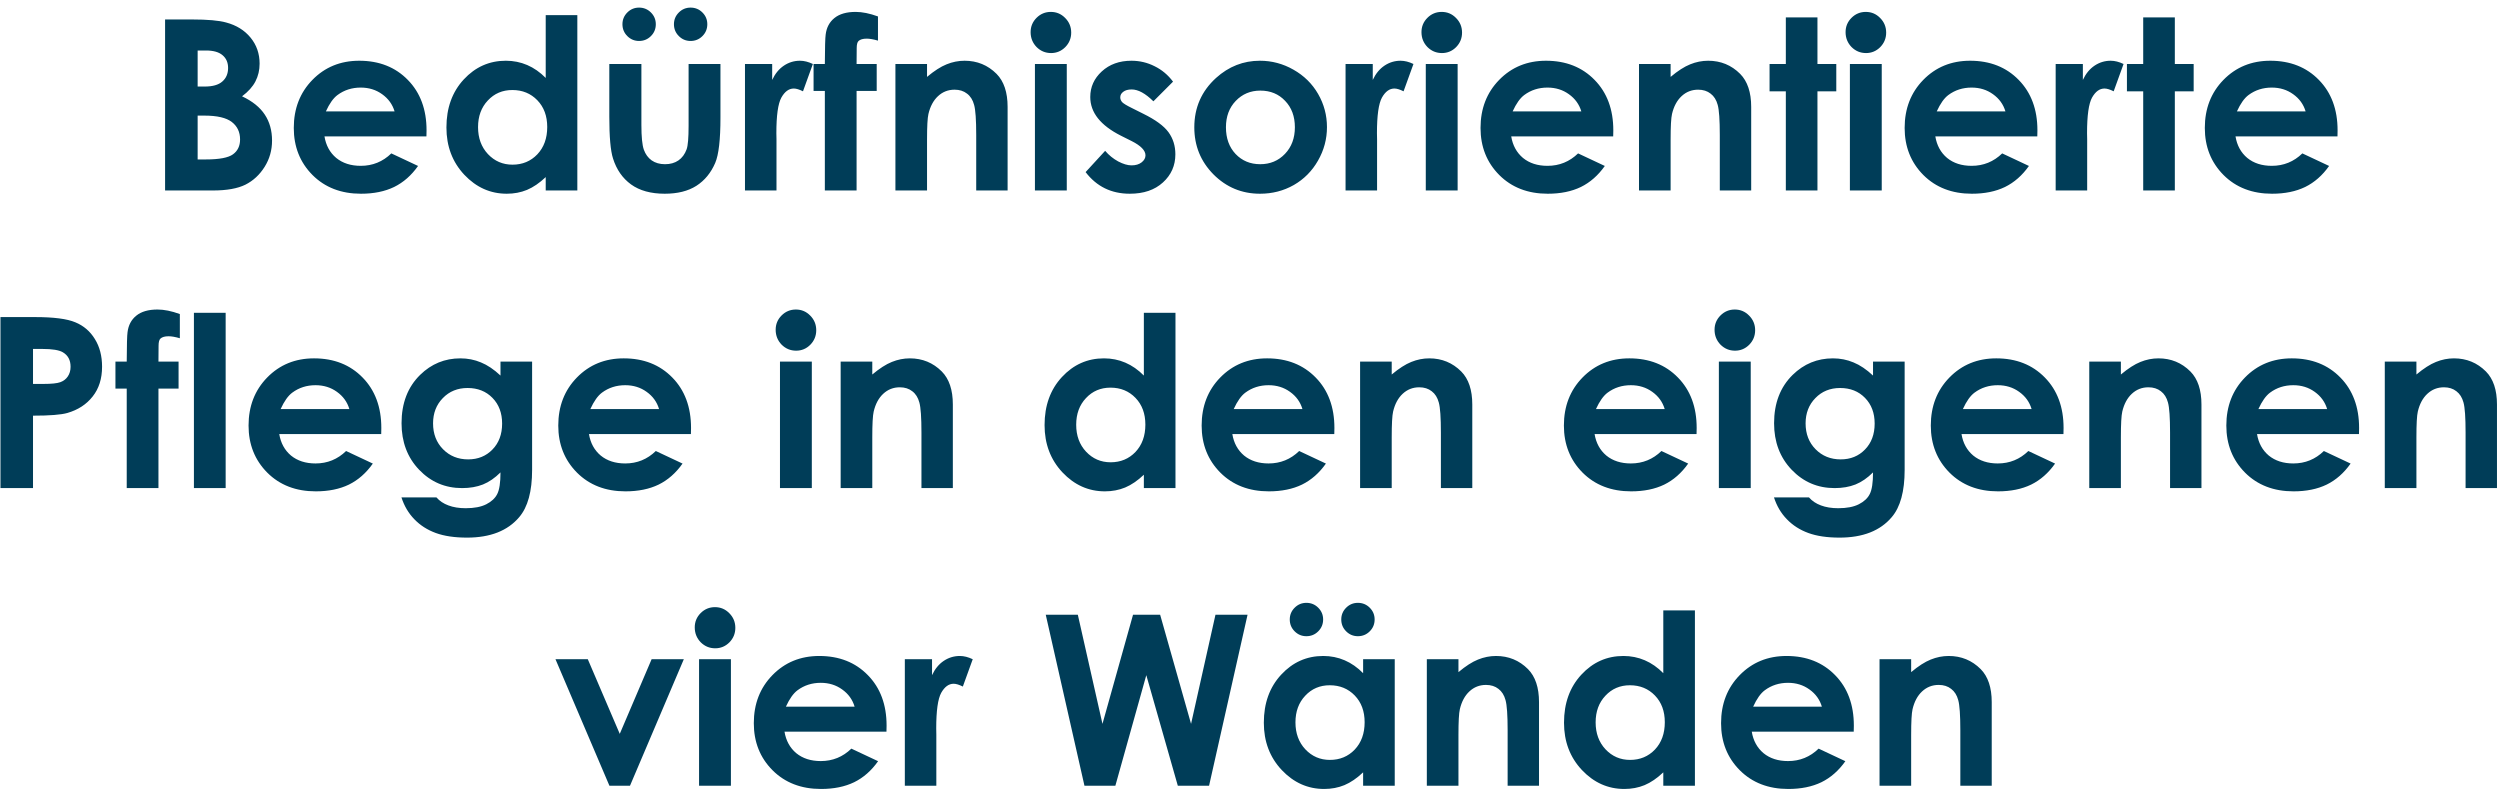 <svg width="210" height="67" viewBox="0 0 210 67" fill="none" xmlns="http://www.w3.org/2000/svg">
<path d="M13.867 16V1.635H16.123C17.432 1.635 18.389 1.719 18.994 1.889C19.854 2.117 20.537 2.54 21.045 3.158C21.553 3.777 21.807 4.506 21.807 5.346C21.807 5.893 21.689 6.391 21.455 6.84C21.227 7.283 20.853 7.699 20.332 8.09C21.204 8.5 21.842 9.014 22.246 9.633C22.65 10.245 22.852 10.971 22.852 11.81C22.852 12.618 22.643 13.354 22.227 14.018C21.81 14.682 21.273 15.18 20.615 15.512C19.958 15.837 19.049 16 17.891 16H13.867ZM16.602 4.242V7.27H17.197C17.861 7.27 18.353 7.13 18.672 6.85C18.997 6.57 19.16 6.189 19.16 5.707C19.16 5.258 19.007 4.903 18.701 4.643C18.395 4.376 17.93 4.242 17.305 4.242H16.602ZM16.602 9.711V13.393H17.285C18.418 13.393 19.18 13.249 19.57 12.963C19.967 12.676 20.166 12.26 20.166 11.713C20.166 11.094 19.935 10.606 19.473 10.248C19.01 9.89 18.242 9.711 17.168 9.711H16.602ZM35.82 11.459H27.256C27.38 12.214 27.708 12.816 28.242 13.266C28.783 13.708 29.469 13.93 30.303 13.93C31.299 13.93 32.155 13.581 32.871 12.885L35.117 13.94C34.557 14.734 33.887 15.323 33.105 15.707C32.324 16.085 31.396 16.273 30.322 16.273C28.656 16.273 27.298 15.749 26.25 14.701C25.202 13.646 24.678 12.328 24.678 10.746C24.678 9.125 25.199 7.781 26.24 6.713C27.288 5.639 28.6 5.102 30.176 5.102C31.849 5.102 33.21 5.639 34.258 6.713C35.306 7.781 35.83 9.193 35.83 10.951L35.82 11.459ZM33.145 9.359C32.969 8.767 32.62 8.285 32.1 7.914C31.585 7.543 30.986 7.357 30.303 7.357C29.561 7.357 28.91 7.566 28.35 7.982C27.998 8.243 27.672 8.702 27.373 9.359H33.145ZM45.84 1.273H48.496V16H45.84V14.877C45.319 15.372 44.795 15.73 44.268 15.951C43.747 16.166 43.18 16.273 42.568 16.273C41.195 16.273 40.007 15.743 39.004 14.682C38.001 13.614 37.5 12.289 37.5 10.707C37.5 9.066 37.985 7.722 38.955 6.674C39.925 5.626 41.103 5.102 42.49 5.102C43.128 5.102 43.727 5.222 44.287 5.463C44.847 5.704 45.365 6.065 45.84 6.547V1.273ZM43.037 7.562C42.21 7.562 41.523 7.855 40.977 8.441C40.43 9.021 40.156 9.766 40.156 10.678C40.156 11.596 40.433 12.351 40.986 12.943C41.546 13.536 42.233 13.832 43.047 13.832C43.887 13.832 44.583 13.542 45.137 12.963C45.69 12.377 45.967 11.612 45.967 10.668C45.967 9.743 45.69 8.995 45.137 8.422C44.583 7.849 43.883 7.562 43.037 7.562ZM51.182 5.375H53.877V10.492C53.877 11.488 53.945 12.182 54.082 12.572C54.219 12.956 54.437 13.256 54.736 13.471C55.042 13.685 55.417 13.793 55.859 13.793C56.302 13.793 56.676 13.689 56.982 13.48C57.295 13.266 57.526 12.953 57.676 12.543C57.786 12.237 57.842 11.583 57.842 10.58V5.375H60.518V9.877C60.518 11.732 60.371 13.002 60.078 13.685C59.72 14.519 59.193 15.16 58.496 15.609C57.8 16.052 56.914 16.273 55.84 16.273C54.675 16.273 53.73 16.013 53.008 15.492C52.292 14.971 51.787 14.245 51.494 13.315C51.286 12.67 51.182 11.498 51.182 9.799V5.375ZM53.682 0.639C54.072 0.639 54.404 0.775 54.678 1.049C54.951 1.322 55.088 1.651 55.088 2.035C55.088 2.426 54.951 2.758 54.678 3.031C54.404 3.305 54.072 3.441 53.682 3.441C53.297 3.441 52.969 3.305 52.695 3.031C52.422 2.758 52.285 2.426 52.285 2.035C52.285 1.651 52.422 1.322 52.695 1.049C52.969 0.775 53.297 0.639 53.682 0.639ZM58.008 0.639C58.398 0.639 58.73 0.775 59.004 1.049C59.277 1.322 59.414 1.651 59.414 2.035C59.414 2.426 59.277 2.758 59.004 3.031C58.73 3.305 58.398 3.441 58.008 3.441C57.624 3.441 57.295 3.305 57.022 3.031C56.748 2.758 56.611 2.426 56.611 2.035C56.611 1.651 56.748 1.322 57.022 1.049C57.295 0.775 57.624 0.639 58.008 0.639ZM62.578 5.375H64.863V6.713C65.111 6.186 65.439 5.785 65.85 5.512C66.26 5.238 66.709 5.102 67.197 5.102C67.542 5.102 67.904 5.193 68.281 5.375L67.451 7.67C67.139 7.514 66.882 7.436 66.68 7.436C66.269 7.436 65.921 7.689 65.635 8.197C65.355 8.705 65.215 9.701 65.215 11.185L65.225 11.703V16H62.578V5.375ZM68.34 5.375H69.287C69.294 3.982 69.316 3.158 69.356 2.904C69.427 2.318 69.671 1.856 70.088 1.518C70.511 1.173 71.107 1 71.875 1C72.428 1 73.053 1.127 73.75 1.381V3.412C73.366 3.301 73.05 3.246 72.803 3.246C72.49 3.246 72.262 3.311 72.119 3.441C72.015 3.539 71.963 3.741 71.963 4.047L71.953 5.375H73.643V7.641H71.953V16H69.287V7.641H68.34V5.375ZM75.215 5.375H77.871V6.459C78.477 5.951 79.023 5.6 79.512 5.404C80.007 5.202 80.511 5.102 81.025 5.102C82.08 5.102 82.975 5.469 83.711 6.205C84.329 6.83 84.639 7.755 84.639 8.979V16H82.002V11.342C82.002 10.072 81.943 9.229 81.826 8.812C81.716 8.396 81.517 8.08 81.231 7.865C80.951 7.644 80.602 7.533 80.186 7.533C79.645 7.533 79.18 7.715 78.789 8.08C78.405 8.438 78.138 8.936 77.988 9.574C77.91 9.906 77.871 10.626 77.871 11.732V16H75.215V5.375ZM88.272 1C88.74 1 89.141 1.169 89.473 1.508C89.811 1.846 89.981 2.257 89.981 2.738C89.981 3.214 89.814 3.62 89.482 3.959C89.15 4.291 88.753 4.457 88.291 4.457C87.816 4.457 87.409 4.288 87.07 3.949C86.738 3.604 86.572 3.188 86.572 2.699C86.572 2.23 86.738 1.83 87.07 1.498C87.402 1.166 87.803 1 88.272 1ZM86.934 5.375H89.609V16H86.934V5.375ZM98.535 6.859L96.885 8.51C96.214 7.846 95.606 7.514 95.059 7.514C94.759 7.514 94.525 7.579 94.356 7.709C94.186 7.833 94.102 7.989 94.102 8.178C94.102 8.321 94.154 8.454 94.258 8.578C94.368 8.695 94.635 8.858 95.059 9.066L96.035 9.555C97.064 10.062 97.77 10.58 98.154 11.107C98.538 11.635 98.731 12.253 98.731 12.963C98.731 13.907 98.382 14.695 97.686 15.326C96.995 15.958 96.068 16.273 94.902 16.273C93.353 16.273 92.116 15.668 91.191 14.457L92.832 12.67C93.144 13.034 93.509 13.331 93.926 13.559C94.349 13.78 94.723 13.891 95.049 13.891C95.4 13.891 95.684 13.806 95.898 13.637C96.113 13.467 96.221 13.272 96.221 13.051C96.221 12.641 95.833 12.24 95.059 11.85L94.16 11.4C92.441 10.534 91.582 9.451 91.582 8.148C91.582 7.309 91.904 6.592 92.549 6C93.2 5.401 94.03 5.102 95.039 5.102C95.729 5.102 96.377 5.255 96.982 5.561C97.594 5.86 98.112 6.293 98.535 6.859ZM105.83 5.102C106.833 5.102 107.773 5.352 108.652 5.854C109.538 6.355 110.228 7.035 110.723 7.895C111.217 8.754 111.465 9.682 111.465 10.678C111.465 11.68 111.214 12.618 110.713 13.49C110.218 14.363 109.541 15.046 108.682 15.541C107.822 16.029 106.875 16.273 105.84 16.273C104.316 16.273 103.014 15.733 101.934 14.652C100.859 13.565 100.322 12.247 100.322 10.697C100.322 9.037 100.931 7.654 102.148 6.547C103.216 5.583 104.443 5.102 105.83 5.102ZM105.869 7.611C105.042 7.611 104.352 7.901 103.799 8.48C103.252 9.053 102.979 9.789 102.979 10.688C102.979 11.612 103.249 12.361 103.789 12.934C104.336 13.507 105.026 13.793 105.859 13.793C106.693 13.793 107.386 13.503 107.939 12.924C108.493 12.344 108.77 11.599 108.77 10.688C108.77 9.776 108.496 9.037 107.949 8.471C107.409 7.898 106.715 7.611 105.869 7.611ZM113.027 5.375H115.312V6.713C115.56 6.186 115.889 5.785 116.299 5.512C116.709 5.238 117.158 5.102 117.646 5.102C117.992 5.102 118.353 5.193 118.73 5.375L117.9 7.67C117.588 7.514 117.331 7.436 117.129 7.436C116.719 7.436 116.37 7.689 116.084 8.197C115.804 8.705 115.664 9.701 115.664 11.185L115.674 11.703V16H113.027V5.375ZM121.104 1C121.572 1 121.973 1.169 122.305 1.508C122.643 1.846 122.812 2.257 122.812 2.738C122.812 3.214 122.646 3.62 122.314 3.959C121.982 4.291 121.585 4.457 121.123 4.457C120.648 4.457 120.241 4.288 119.902 3.949C119.57 3.604 119.404 3.188 119.404 2.699C119.404 2.23 119.57 1.83 119.902 1.498C120.234 1.166 120.635 1 121.104 1ZM119.766 5.375H122.441V16H119.766V5.375ZM135.508 11.459H126.943C127.067 12.214 127.396 12.816 127.93 13.266C128.47 13.708 129.157 13.93 129.99 13.93C130.986 13.93 131.842 13.581 132.559 12.885L134.805 13.94C134.245 14.734 133.574 15.323 132.793 15.707C132.012 16.085 131.084 16.273 130.01 16.273C128.343 16.273 126.986 15.749 125.938 14.701C124.889 13.646 124.365 12.328 124.365 10.746C124.365 9.125 124.886 7.781 125.928 6.713C126.976 5.639 128.288 5.102 129.863 5.102C131.536 5.102 132.897 5.639 133.945 6.713C134.993 7.781 135.518 9.193 135.518 10.951L135.508 11.459ZM132.832 9.359C132.656 8.767 132.308 8.285 131.787 7.914C131.273 7.543 130.674 7.357 129.99 7.357C129.248 7.357 128.597 7.566 128.037 7.982C127.686 8.243 127.36 8.702 127.061 9.359H132.832ZM137.676 5.375H140.332V6.459C140.938 5.951 141.484 5.6 141.973 5.404C142.467 5.202 142.972 5.102 143.486 5.102C144.541 5.102 145.436 5.469 146.172 6.205C146.79 6.83 147.1 7.755 147.1 8.979V16H144.463V11.342C144.463 10.072 144.404 9.229 144.287 8.812C144.176 8.396 143.978 8.08 143.691 7.865C143.411 7.644 143.063 7.533 142.646 7.533C142.106 7.533 141.641 7.715 141.25 8.08C140.866 8.438 140.599 8.936 140.449 9.574C140.371 9.906 140.332 10.626 140.332 11.732V16H137.676V5.375ZM150.01 1.459H152.666V5.375H154.248V7.67H152.666V16H150.01V7.67H148.643V5.375H150.01V1.459ZM156.729 1C157.197 1 157.598 1.169 157.93 1.508C158.268 1.846 158.438 2.257 158.438 2.738C158.438 3.214 158.271 3.62 157.939 3.959C157.607 4.291 157.21 4.457 156.748 4.457C156.273 4.457 155.866 4.288 155.527 3.949C155.195 3.604 155.029 3.188 155.029 2.699C155.029 2.23 155.195 1.83 155.527 1.498C155.859 1.166 156.26 1 156.729 1ZM155.391 5.375H158.066V16H155.391V5.375ZM171.133 11.459H162.568C162.692 12.214 163.021 12.816 163.555 13.266C164.095 13.708 164.782 13.93 165.615 13.93C166.611 13.93 167.467 13.581 168.184 12.885L170.43 13.94C169.87 14.734 169.199 15.323 168.418 15.707C167.637 16.085 166.709 16.273 165.635 16.273C163.968 16.273 162.611 15.749 161.562 14.701C160.514 13.646 159.99 12.328 159.99 10.746C159.99 9.125 160.511 7.781 161.553 6.713C162.601 5.639 163.913 5.102 165.488 5.102C167.161 5.102 168.522 5.639 169.57 6.713C170.618 7.781 171.143 9.193 171.143 10.951L171.133 11.459ZM168.457 9.359C168.281 8.767 167.933 8.285 167.412 7.914C166.898 7.543 166.299 7.357 165.615 7.357C164.873 7.357 164.222 7.566 163.662 7.982C163.311 8.243 162.985 8.702 162.686 9.359H168.457ZM172.676 5.375H174.961V6.713C175.208 6.186 175.537 5.785 175.947 5.512C176.357 5.238 176.807 5.102 177.295 5.102C177.64 5.102 178.001 5.193 178.379 5.375L177.549 7.67C177.236 7.514 176.979 7.436 176.777 7.436C176.367 7.436 176.019 7.689 175.732 8.197C175.452 8.705 175.312 9.701 175.312 11.185L175.322 11.703V16H172.676V5.375ZM180.029 1.459H182.686V5.375H184.268V7.67H182.686V16H180.029V7.67H178.662V5.375H180.029V1.459ZM196.348 11.459H187.783C187.907 12.214 188.236 12.816 188.77 13.266C189.31 13.708 189.997 13.93 190.83 13.93C191.826 13.93 192.682 13.581 193.398 12.885L195.645 13.94C195.085 14.734 194.414 15.323 193.633 15.707C192.852 16.085 191.924 16.273 190.85 16.273C189.183 16.273 187.826 15.749 186.777 14.701C185.729 13.646 185.205 12.328 185.205 10.746C185.205 9.125 185.726 7.781 186.768 6.713C187.816 5.639 189.128 5.102 190.703 5.102C192.376 5.102 193.737 5.639 194.785 6.713C195.833 7.781 196.357 9.193 196.357 10.951L196.348 11.459ZM193.672 9.359C193.496 8.767 193.148 8.285 192.627 7.914C192.113 7.543 191.514 7.357 190.83 7.357C190.088 7.357 189.437 7.566 188.877 7.982C188.525 8.243 188.2 8.702 187.9 9.359H193.672ZM0.039 26.635H2.939C4.508 26.635 5.638 26.781 6.328 27.074C7.025 27.361 7.572 27.829 7.969 28.48C8.372 29.125 8.574 29.9 8.574 30.805C8.574 31.807 8.311 32.641 7.783 33.305C7.262 33.969 6.553 34.431 5.654 34.691C5.127 34.841 4.167 34.916 2.773 34.916V41H0.039V26.635ZM2.773 32.25H3.643C4.326 32.25 4.801 32.201 5.068 32.103C5.335 32.006 5.544 31.846 5.693 31.625C5.85 31.397 5.928 31.124 5.928 30.805C5.928 30.251 5.713 29.848 5.283 29.594C4.971 29.405 4.391 29.311 3.545 29.311H2.773V32.25ZM9.697 30.375H10.645C10.651 28.982 10.674 28.158 10.713 27.904C10.784 27.318 11.029 26.856 11.445 26.518C11.868 26.172 12.464 26 13.232 26C13.786 26 14.411 26.127 15.107 26.381V28.412C14.723 28.301 14.408 28.246 14.16 28.246C13.848 28.246 13.62 28.311 13.477 28.441C13.372 28.539 13.32 28.741 13.32 29.047L13.31 30.375H15V32.641H13.31V41H10.645V32.641H9.697V30.375ZM16.289 26.273H18.955V41H16.289V26.273ZM32.022 36.459H23.457C23.581 37.214 23.91 37.816 24.443 38.266C24.984 38.708 25.671 38.93 26.504 38.93C27.5 38.93 28.356 38.581 29.072 37.885L31.318 38.94C30.759 39.734 30.088 40.323 29.307 40.707C28.525 41.085 27.598 41.273 26.523 41.273C24.857 41.273 23.499 40.749 22.451 39.701C21.403 38.647 20.879 37.328 20.879 35.746C20.879 34.125 21.4 32.781 22.441 31.713C23.49 30.639 24.801 30.102 26.377 30.102C28.05 30.102 29.411 30.639 30.459 31.713C31.507 32.781 32.031 34.193 32.031 35.951L32.022 36.459ZM29.346 34.359C29.17 33.767 28.822 33.285 28.301 32.914C27.787 32.543 27.188 32.357 26.504 32.357C25.762 32.357 25.111 32.566 24.551 32.982C24.199 33.243 23.874 33.702 23.574 34.359H29.346ZM42.041 30.375H44.697V39.477C44.697 41.273 44.336 42.595 43.613 43.441C42.643 44.587 41.182 45.16 39.228 45.16C38.187 45.16 37.311 45.03 36.602 44.77C35.892 44.509 35.293 44.125 34.805 43.617C34.316 43.116 33.955 42.504 33.721 41.781H36.66C36.921 42.081 37.256 42.305 37.666 42.455C38.076 42.611 38.561 42.69 39.121 42.69C39.837 42.69 40.413 42.579 40.85 42.357C41.286 42.136 41.592 41.85 41.768 41.498C41.95 41.147 42.041 40.541 42.041 39.682C41.572 40.15 41.081 40.489 40.566 40.697C40.052 40.899 39.469 41 38.818 41C37.393 41 36.188 40.486 35.205 39.457C34.222 38.428 33.73 37.126 33.73 35.551C33.73 33.865 34.251 32.51 35.293 31.488C36.237 30.564 37.363 30.102 38.672 30.102C39.284 30.102 39.86 30.215 40.4 30.443C40.947 30.665 41.494 31.033 42.041 31.547V30.375ZM39.277 32.592C38.438 32.592 37.744 32.875 37.197 33.441C36.65 34.001 36.377 34.708 36.377 35.56C36.377 36.446 36.657 37.172 37.217 37.738C37.777 38.305 38.48 38.588 39.326 38.588C40.153 38.588 40.833 38.311 41.367 37.758C41.908 37.204 42.178 36.478 42.178 35.58C42.178 34.695 41.908 33.975 41.367 33.422C40.827 32.868 40.13 32.592 39.277 32.592ZM58.037 36.459H49.473C49.596 37.214 49.925 37.816 50.459 38.266C50.999 38.708 51.686 38.93 52.52 38.93C53.516 38.93 54.372 38.581 55.088 37.885L57.334 38.94C56.774 39.734 56.103 40.323 55.322 40.707C54.541 41.085 53.613 41.273 52.539 41.273C50.872 41.273 49.515 40.749 48.467 39.701C47.419 38.647 46.895 37.328 46.895 35.746C46.895 34.125 47.415 32.781 48.457 31.713C49.505 30.639 50.817 30.102 52.393 30.102C54.066 30.102 55.426 30.639 56.475 31.713C57.523 32.781 58.047 34.193 58.047 35.951L58.037 36.459ZM55.361 34.359C55.185 33.767 54.837 33.285 54.316 32.914C53.802 32.543 53.203 32.357 52.52 32.357C51.777 32.357 51.126 32.566 50.566 32.982C50.215 33.243 49.889 33.702 49.59 34.359H55.361ZM66.856 26C67.324 26 67.725 26.169 68.057 26.508C68.395 26.846 68.564 27.256 68.564 27.738C68.564 28.213 68.398 28.62 68.066 28.959C67.734 29.291 67.337 29.457 66.875 29.457C66.4 29.457 65.993 29.288 65.654 28.949C65.322 28.604 65.156 28.188 65.156 27.699C65.156 27.23 65.322 26.83 65.654 26.498C65.986 26.166 66.387 26 66.856 26ZM65.518 30.375H68.193V41H65.518V30.375ZM70.615 30.375H73.272V31.459C73.877 30.951 74.424 30.6 74.912 30.404C75.407 30.203 75.912 30.102 76.426 30.102C77.481 30.102 78.376 30.469 79.111 31.205C79.73 31.83 80.039 32.755 80.039 33.978V41H77.402V36.342C77.402 35.072 77.344 34.229 77.227 33.812C77.116 33.396 76.917 33.08 76.631 32.865C76.351 32.644 76.003 32.533 75.586 32.533C75.046 32.533 74.58 32.715 74.189 33.08C73.805 33.438 73.538 33.936 73.389 34.574C73.311 34.906 73.272 35.626 73.272 36.732V41H70.615V30.375ZM96.084 26.273H98.74V41H96.084V39.877C95.563 40.372 95.039 40.73 94.512 40.951C93.991 41.166 93.424 41.273 92.812 41.273C91.439 41.273 90.251 40.743 89.248 39.682C88.245 38.614 87.744 37.289 87.744 35.707C87.744 34.066 88.229 32.722 89.199 31.674C90.169 30.626 91.348 30.102 92.734 30.102C93.372 30.102 93.971 30.222 94.531 30.463C95.091 30.704 95.609 31.065 96.084 31.547V26.273ZM93.281 32.562C92.454 32.562 91.768 32.855 91.221 33.441C90.674 34.021 90.4 34.766 90.4 35.678C90.4 36.596 90.677 37.351 91.231 37.943C91.79 38.536 92.477 38.832 93.291 38.832C94.131 38.832 94.828 38.542 95.381 37.963C95.934 37.377 96.211 36.612 96.211 35.668C96.211 34.743 95.934 33.995 95.381 33.422C94.828 32.849 94.128 32.562 93.281 32.562ZM112.08 36.459H103.516C103.639 37.214 103.968 37.816 104.502 38.266C105.042 38.708 105.729 38.93 106.562 38.93C107.559 38.93 108.415 38.581 109.131 37.885L111.377 38.94C110.817 39.734 110.146 40.323 109.365 40.707C108.584 41.085 107.656 41.273 106.582 41.273C104.915 41.273 103.558 40.749 102.51 39.701C101.462 38.647 100.938 37.328 100.938 35.746C100.938 34.125 101.458 32.781 102.5 31.713C103.548 30.639 104.86 30.102 106.436 30.102C108.109 30.102 109.469 30.639 110.518 31.713C111.566 32.781 112.09 34.193 112.09 35.951L112.08 36.459ZM109.404 34.359C109.229 33.767 108.88 33.285 108.359 32.914C107.845 32.543 107.246 32.357 106.562 32.357C105.82 32.357 105.169 32.566 104.609 32.982C104.258 33.243 103.932 33.702 103.633 34.359H109.404ZM114.248 30.375H116.904V31.459C117.51 30.951 118.057 30.6 118.545 30.404C119.04 30.203 119.544 30.102 120.059 30.102C121.113 30.102 122.008 30.469 122.744 31.205C123.363 31.83 123.672 32.755 123.672 33.978V41H121.035V36.342C121.035 35.072 120.977 34.229 120.859 33.812C120.749 33.396 120.55 33.08 120.264 32.865C119.984 32.644 119.635 32.533 119.219 32.533C118.678 32.533 118.213 32.715 117.822 33.08C117.438 33.438 117.171 33.936 117.021 34.574C116.943 34.906 116.904 35.626 116.904 36.732V41H114.248V30.375ZM142.51 36.459H133.945C134.069 37.214 134.398 37.816 134.932 38.266C135.472 38.708 136.159 38.93 136.992 38.93C137.988 38.93 138.844 38.581 139.561 37.885L141.807 38.94C141.247 39.734 140.576 40.323 139.795 40.707C139.014 41.085 138.086 41.273 137.012 41.273C135.345 41.273 133.988 40.749 132.939 39.701C131.891 38.647 131.367 37.328 131.367 35.746C131.367 34.125 131.888 32.781 132.93 31.713C133.978 30.639 135.29 30.102 136.865 30.102C138.538 30.102 139.899 30.639 140.947 31.713C141.995 32.781 142.52 34.193 142.52 35.951L142.51 36.459ZM139.834 34.359C139.658 33.767 139.31 33.285 138.789 32.914C138.275 32.543 137.676 32.357 136.992 32.357C136.25 32.357 135.599 32.566 135.039 32.982C134.688 33.243 134.362 33.702 134.062 34.359H139.834ZM145.723 26C146.191 26 146.592 26.169 146.924 26.508C147.262 26.846 147.432 27.256 147.432 27.738C147.432 28.213 147.266 28.62 146.934 28.959C146.602 29.291 146.204 29.457 145.742 29.457C145.267 29.457 144.86 29.288 144.521 28.949C144.189 28.604 144.023 28.188 144.023 27.699C144.023 27.23 144.189 26.83 144.521 26.498C144.854 26.166 145.254 26 145.723 26ZM144.385 30.375H147.061V41H144.385V30.375ZM157.334 30.375H159.99V39.477C159.99 41.273 159.629 42.595 158.906 43.441C157.936 44.587 156.475 45.16 154.521 45.16C153.48 45.16 152.604 45.03 151.895 44.77C151.185 44.509 150.586 44.125 150.098 43.617C149.609 43.116 149.248 42.504 149.014 41.781H151.953C152.214 42.081 152.549 42.305 152.959 42.455C153.369 42.611 153.854 42.69 154.414 42.69C155.13 42.69 155.706 42.579 156.143 42.357C156.579 42.136 156.885 41.85 157.061 41.498C157.243 41.147 157.334 40.541 157.334 39.682C156.865 40.15 156.374 40.489 155.859 40.697C155.345 40.899 154.762 41 154.111 41C152.686 41 151.481 40.486 150.498 39.457C149.515 38.428 149.023 37.126 149.023 35.551C149.023 33.865 149.544 32.51 150.586 31.488C151.53 30.564 152.656 30.102 153.965 30.102C154.577 30.102 155.153 30.215 155.693 30.443C156.24 30.665 156.787 31.033 157.334 31.547V30.375ZM154.57 32.592C153.73 32.592 153.037 32.875 152.49 33.441C151.943 34.001 151.67 34.708 151.67 35.56C151.67 36.446 151.95 37.172 152.51 37.738C153.07 38.305 153.773 38.588 154.619 38.588C155.446 38.588 156.126 38.311 156.66 37.758C157.201 37.204 157.471 36.478 157.471 35.58C157.471 34.695 157.201 33.975 156.66 33.422C156.12 32.868 155.423 32.592 154.57 32.592ZM173.33 36.459H164.766C164.889 37.214 165.218 37.816 165.752 38.266C166.292 38.708 166.979 38.93 167.812 38.93C168.809 38.93 169.665 38.581 170.381 37.885L172.627 38.94C172.067 39.734 171.396 40.323 170.615 40.707C169.834 41.085 168.906 41.273 167.832 41.273C166.165 41.273 164.808 40.749 163.76 39.701C162.712 38.647 162.188 37.328 162.188 35.746C162.188 34.125 162.708 32.781 163.75 31.713C164.798 30.639 166.11 30.102 167.686 30.102C169.359 30.102 170.719 30.639 171.768 31.713C172.816 32.781 173.34 34.193 173.34 35.951L173.33 36.459ZM170.654 34.359C170.479 33.767 170.13 33.285 169.609 32.914C169.095 32.543 168.496 32.357 167.812 32.357C167.07 32.357 166.419 32.566 165.859 32.982C165.508 33.243 165.182 33.702 164.883 34.359H170.654ZM175.498 30.375H178.154V31.459C178.76 30.951 179.307 30.6 179.795 30.404C180.29 30.203 180.794 30.102 181.309 30.102C182.363 30.102 183.258 30.469 183.994 31.205C184.613 31.83 184.922 32.755 184.922 33.978V41H182.285V36.342C182.285 35.072 182.227 34.229 182.109 33.812C181.999 33.396 181.8 33.08 181.514 32.865C181.234 32.644 180.885 32.533 180.469 32.533C179.928 32.533 179.463 32.715 179.072 33.08C178.688 33.438 178.421 33.936 178.271 34.574C178.193 34.906 178.154 35.626 178.154 36.732V41H175.498V30.375ZM198.154 36.459H189.59C189.714 37.214 190.042 37.816 190.576 38.266C191.117 38.708 191.803 38.93 192.637 38.93C193.633 38.93 194.489 38.581 195.205 37.885L197.451 38.94C196.891 39.734 196.221 40.323 195.439 40.707C194.658 41.085 193.73 41.273 192.656 41.273C190.99 41.273 189.632 40.749 188.584 39.701C187.536 38.647 187.012 37.328 187.012 35.746C187.012 34.125 187.533 32.781 188.574 31.713C189.622 30.639 190.934 30.102 192.51 30.102C194.183 30.102 195.544 30.639 196.592 31.713C197.64 32.781 198.164 34.193 198.164 35.951L198.154 36.459ZM195.479 34.359C195.303 33.767 194.954 33.285 194.434 32.914C193.919 32.543 193.32 32.357 192.637 32.357C191.895 32.357 191.243 32.566 190.684 32.982C190.332 33.243 190.007 33.702 189.707 34.359H195.479ZM200.322 30.375H202.979V31.459C203.584 30.951 204.131 30.6 204.619 30.404C205.114 30.203 205.618 30.102 206.133 30.102C207.188 30.102 208.083 30.469 208.818 31.205C209.437 31.83 209.746 32.755 209.746 33.978V41H207.109V36.342C207.109 35.072 207.051 34.229 206.934 33.812C206.823 33.396 206.624 33.08 206.338 32.865C206.058 32.644 205.71 32.533 205.293 32.533C204.753 32.533 204.287 32.715 203.896 33.08C203.512 33.438 203.245 33.936 203.096 34.574C203.018 34.906 202.979 35.626 202.979 36.732V41H200.322V30.375ZM46.66 55.375H49.375L52.06 61.645L54.736 55.375H57.441L52.92 66H51.191L46.66 55.375ZM60.059 51C60.527 51 60.928 51.169 61.26 51.508C61.598 51.846 61.768 52.257 61.768 52.738C61.768 53.214 61.602 53.62 61.27 53.959C60.938 54.291 60.54 54.457 60.078 54.457C59.603 54.457 59.196 54.288 58.857 53.949C58.525 53.604 58.359 53.188 58.359 52.699C58.359 52.23 58.525 51.83 58.857 51.498C59.19 51.166 59.59 51 60.059 51ZM58.721 55.375H61.397V66H58.721V55.375ZM74.463 61.459H65.898C66.022 62.214 66.351 62.816 66.885 63.266C67.425 63.708 68.112 63.93 68.945 63.93C69.941 63.93 70.797 63.581 71.514 62.885L73.76 63.94C73.2 64.734 72.529 65.323 71.748 65.707C70.967 66.085 70.039 66.273 68.965 66.273C67.298 66.273 65.941 65.749 64.893 64.701C63.844 63.647 63.32 62.328 63.32 60.746C63.32 59.125 63.841 57.781 64.883 56.713C65.931 55.639 67.243 55.102 68.818 55.102C70.492 55.102 71.852 55.639 72.9 56.713C73.949 57.781 74.473 59.193 74.473 60.951L74.463 61.459ZM71.787 59.359C71.611 58.767 71.263 58.285 70.742 57.914C70.228 57.543 69.629 57.357 68.945 57.357C68.203 57.357 67.552 57.566 66.992 57.982C66.641 58.243 66.315 58.702 66.016 59.359H71.787ZM76.006 55.375H78.291V56.713C78.538 56.185 78.867 55.785 79.277 55.512C79.688 55.238 80.137 55.102 80.625 55.102C80.97 55.102 81.331 55.193 81.709 55.375L80.879 57.67C80.566 57.514 80.309 57.435 80.107 57.435C79.697 57.435 79.349 57.69 79.062 58.197C78.783 58.705 78.643 59.701 78.643 61.185L78.652 61.703V66H76.006V55.375ZM87.842 51.635H90.537L92.607 60.805L95.176 51.635H97.451L100.049 60.805L102.1 51.635H104.795L101.562 66H98.936L96.289 56.713L93.691 66H91.094L87.842 51.635ZM114.502 55.375H117.158V66H114.502V64.877C113.981 65.372 113.457 65.73 112.93 65.951C112.409 66.166 111.842 66.273 111.23 66.273C109.857 66.273 108.669 65.743 107.666 64.682C106.663 63.614 106.162 62.289 106.162 60.707C106.162 59.066 106.647 57.722 107.617 56.674C108.587 55.626 109.766 55.102 111.152 55.102C111.79 55.102 112.389 55.222 112.949 55.463C113.509 55.704 114.027 56.065 114.502 56.547V55.375ZM111.699 57.562C110.872 57.562 110.186 57.855 109.639 58.441C109.092 59.021 108.818 59.766 108.818 60.678C108.818 61.596 109.095 62.351 109.648 62.943C110.208 63.536 110.895 63.832 111.709 63.832C112.549 63.832 113.245 63.542 113.799 62.963C114.352 62.377 114.629 61.612 114.629 60.668C114.629 59.743 114.352 58.995 113.799 58.422C113.245 57.849 112.546 57.562 111.699 57.562ZM109.736 50.639C110.127 50.639 110.459 50.775 110.732 51.049C111.006 51.322 111.143 51.651 111.143 52.035C111.143 52.426 111.006 52.758 110.732 53.031C110.459 53.305 110.127 53.441 109.736 53.441C109.352 53.441 109.023 53.305 108.75 53.031C108.477 52.758 108.34 52.426 108.34 52.035C108.34 51.651 108.477 51.322 108.75 51.049C109.023 50.775 109.352 50.639 109.736 50.639ZM114.062 50.639C114.453 50.639 114.785 50.775 115.059 51.049C115.332 51.322 115.469 51.651 115.469 52.035C115.469 52.426 115.332 52.758 115.059 53.031C114.785 53.305 114.453 53.441 114.062 53.441C113.678 53.441 113.35 53.305 113.076 53.031C112.803 52.758 112.666 52.426 112.666 52.035C112.666 51.651 112.803 51.322 113.076 51.049C113.35 50.775 113.678 50.639 114.062 50.639ZM119.854 55.375H122.51V56.459C123.115 55.951 123.662 55.6 124.15 55.404C124.645 55.203 125.15 55.102 125.664 55.102C126.719 55.102 127.614 55.469 128.35 56.205C128.968 56.83 129.277 57.755 129.277 58.978V66H126.641V61.342C126.641 60.072 126.582 59.229 126.465 58.812C126.354 58.396 126.156 58.08 125.869 57.865C125.589 57.644 125.241 57.533 124.824 57.533C124.284 57.533 123.818 57.715 123.428 58.08C123.044 58.438 122.777 58.936 122.627 59.574C122.549 59.906 122.51 60.626 122.51 61.732V66H119.854V55.375ZM139.717 51.273H142.373V66H139.717V64.877C139.196 65.372 138.672 65.73 138.145 65.951C137.624 66.166 137.057 66.273 136.445 66.273C135.072 66.273 133.883 65.743 132.881 64.682C131.878 63.614 131.377 62.289 131.377 60.707C131.377 59.066 131.862 57.722 132.832 56.674C133.802 55.626 134.98 55.102 136.367 55.102C137.005 55.102 137.604 55.222 138.164 55.463C138.724 55.704 139.242 56.065 139.717 56.547V51.273ZM136.914 57.562C136.087 57.562 135.4 57.855 134.854 58.441C134.307 59.021 134.033 59.766 134.033 60.678C134.033 61.596 134.31 62.351 134.863 62.943C135.423 63.536 136.11 63.832 136.924 63.832C137.764 63.832 138.46 63.542 139.014 62.963C139.567 62.377 139.844 61.612 139.844 60.668C139.844 59.743 139.567 58.995 139.014 58.422C138.46 57.849 137.76 57.562 136.914 57.562ZM155.713 61.459H147.148C147.272 62.214 147.601 62.816 148.135 63.266C148.675 63.708 149.362 63.93 150.195 63.93C151.191 63.93 152.048 63.581 152.764 62.885L155.01 63.94C154.45 64.734 153.779 65.323 152.998 65.707C152.217 66.085 151.289 66.273 150.215 66.273C148.548 66.273 147.191 65.749 146.143 64.701C145.094 63.647 144.57 62.328 144.57 60.746C144.57 59.125 145.091 57.781 146.133 56.713C147.181 55.639 148.493 55.102 150.068 55.102C151.742 55.102 153.102 55.639 154.15 56.713C155.199 57.781 155.723 59.193 155.723 60.951L155.713 61.459ZM153.037 59.359C152.861 58.767 152.513 58.285 151.992 57.914C151.478 57.543 150.879 57.357 150.195 57.357C149.453 57.357 148.802 57.566 148.242 57.982C147.891 58.243 147.565 58.702 147.266 59.359H153.037ZM157.881 55.375H160.537V56.459C161.143 55.951 161.689 55.6 162.178 55.404C162.673 55.203 163.177 55.102 163.691 55.102C164.746 55.102 165.641 55.469 166.377 56.205C166.995 56.83 167.305 57.755 167.305 58.978V66H164.668V61.342C164.668 60.072 164.609 59.229 164.492 58.812C164.382 58.396 164.183 58.08 163.896 57.865C163.617 57.644 163.268 57.533 162.852 57.533C162.311 57.533 161.846 57.715 161.455 58.08C161.071 58.438 160.804 58.936 160.654 59.574C160.576 59.906 160.537 60.626 160.537 61.732V66H157.881V55.375Z" fill="#003D58"/>
</svg>
